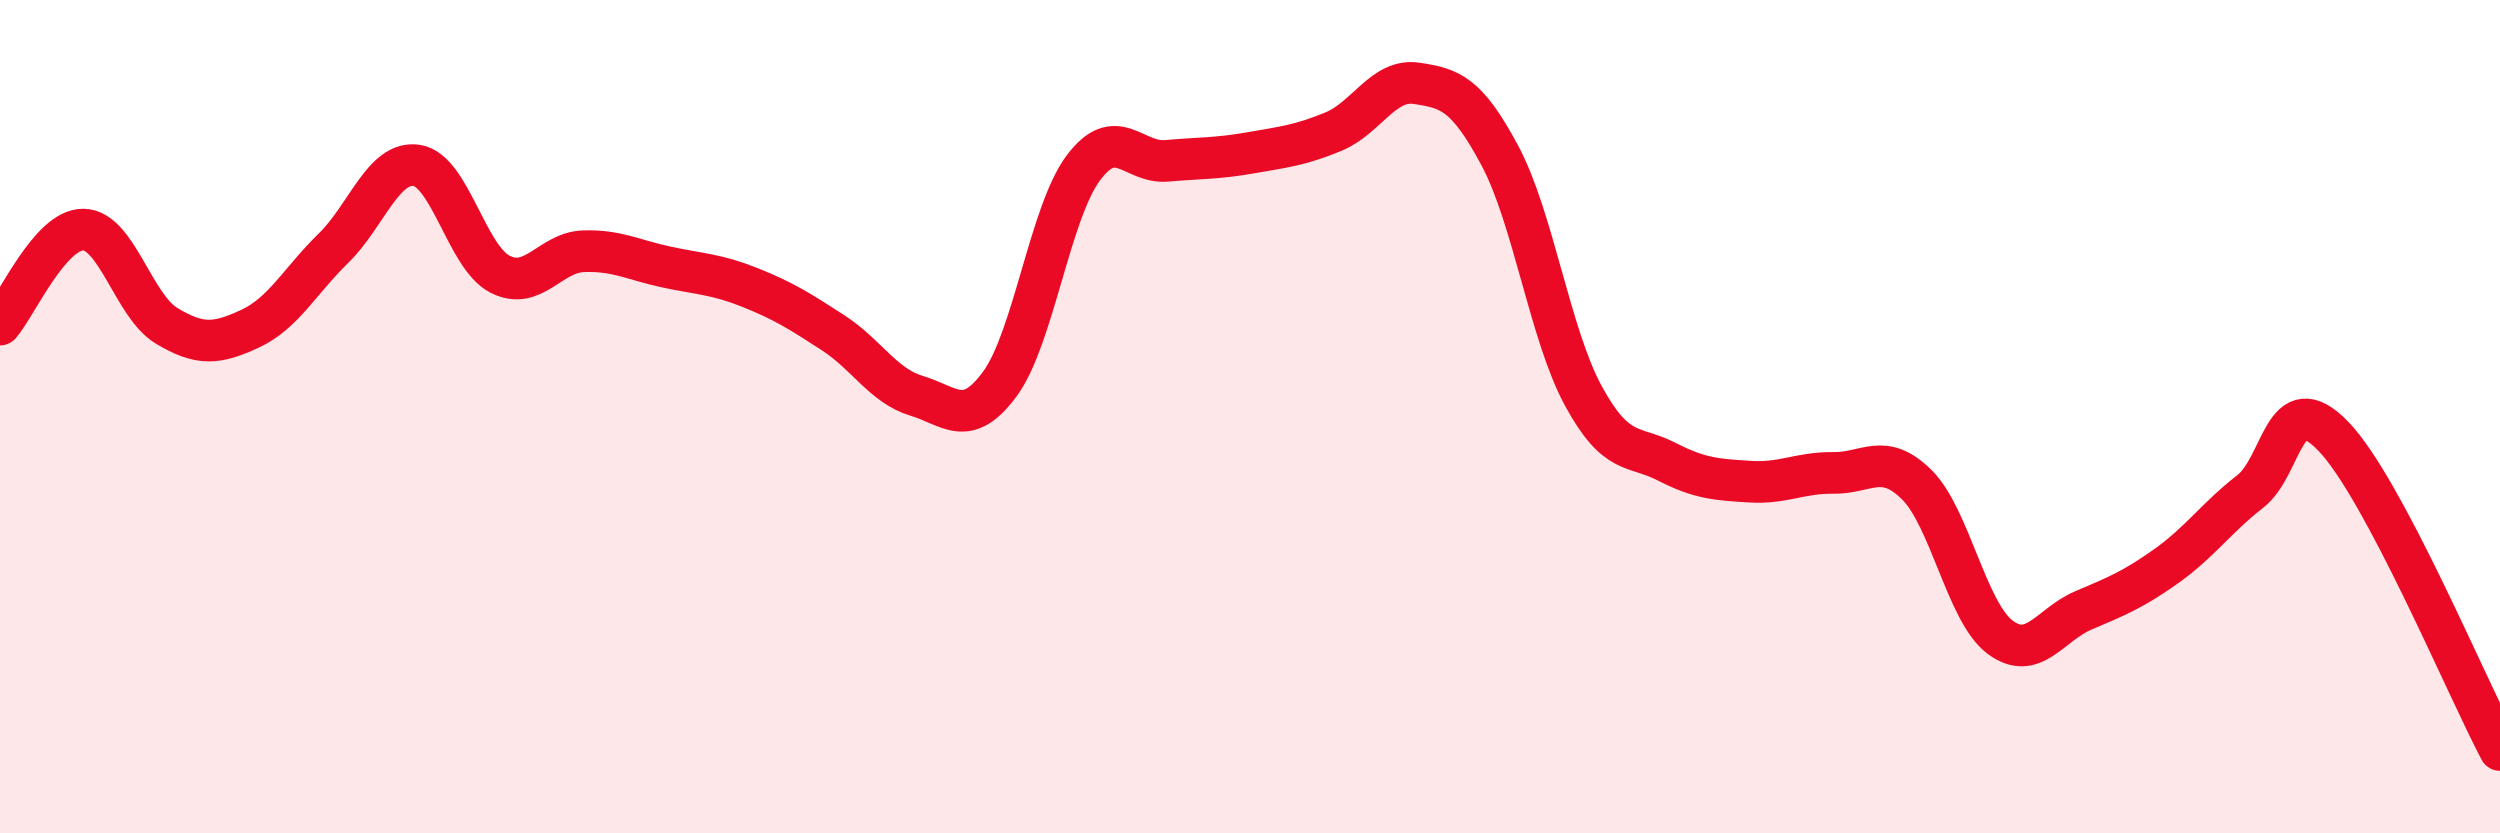 
    <svg width="60" height="20" viewBox="0 0 60 20" xmlns="http://www.w3.org/2000/svg">
      <path
        d="M 0,7.79 C 0.4,7.33 1.2,5.5 2,5.51 C 2.8,5.52 3.2,7.34 4,7.82 C 4.8,8.3 5.2,8.26 6,7.89 C 6.8,7.52 7.2,6.74 8,5.96 C 8.8,5.18 9.2,3.85 10,3.97 C 10.8,4.09 11.2,6.17 12,6.58 C 12.8,6.99 13.2,6.06 14,6.03 C 14.8,6 15.2,6.24 16,6.41 C 16.8,6.58 17.2,6.58 18,6.9 C 18.8,7.22 19.2,7.47 20,7.99 C 20.8,8.51 21.2,9.26 22,9.5 C 22.8,9.74 23.2,10.3 24,9.21 C 24.8,8.12 25.2,5.1 26,4.03 C 26.8,2.96 27.2,3.93 28,3.86 C 28.8,3.79 29.2,3.81 30,3.67 C 30.8,3.53 31.2,3.49 32,3.16 C 32.8,2.83 33.2,1.88 34,2 C 34.8,2.12 35.2,2.24 36,3.74 C 36.8,5.24 37.2,8.03 38,9.5 C 38.8,10.97 39.2,10.67 40,11.08 C 40.8,11.49 41.2,11.51 42,11.56 C 42.8,11.61 43.2,11.34 44,11.35 C 44.8,11.36 45.2,10.84 46,11.63 C 46.8,12.42 47.2,14.69 48,15.29 C 48.8,15.89 49.2,14.99 50,14.65 C 50.8,14.31 51.2,14.15 52,13.58 C 52.8,13.01 53.2,12.42 54,11.8 C 54.8,11.18 54.8,9.23 56,10.47 C 57.2,11.71 59.2,16.49 60,18L60 20L0 20Z"
        fill="#EB0A25"
        opacity="0.1"
        stroke-linecap="round"
        stroke-linejoin="round"
      />
      <path
        d="M 0,7.79 C 0.4,7.33 1.2,5.5 2,5.51 C 2.8,5.52 3.2,7.34 4,7.82 C 4.8,8.3 5.2,8.26 6,7.89 C 6.8,7.52 7.2,6.74 8,5.96 C 8.8,5.18 9.2,3.85 10,3.97 C 10.8,4.09 11.2,6.17 12,6.58 C 12.8,6.99 13.2,6.06 14,6.03 C 14.8,6 15.2,6.24 16,6.41 C 16.8,6.58 17.2,6.58 18,6.9 C 18.8,7.22 19.2,7.47 20,7.99 C 20.8,8.51 21.2,9.26 22,9.5 C 22.8,9.74 23.2,10.3 24,9.21 C 24.8,8.12 25.2,5.1 26,4.03 C 26.8,2.96 27.2,3.93 28,3.86 C 28.8,3.79 29.2,3.81 30,3.67 C 30.8,3.53 31.2,3.49 32,3.16 C 32.8,2.83 33.2,1.88 34,2 C 34.8,2.12 35.2,2.24 36,3.74 C 36.8,5.24 37.2,8.03 38,9.5 C 38.8,10.97 39.2,10.67 40,11.08 C 40.8,11.49 41.2,11.51 42,11.56 C 42.8,11.61 43.2,11.34 44,11.35 C 44.8,11.36 45.2,10.84 46,11.63 C 46.8,12.42 47.2,14.69 48,15.29 C 48.8,15.89 49.2,14.99 50,14.65 C 50.8,14.31 51.2,14.15 52,13.58 C 52.8,13.01 53.2,12.42 54,11.8 C 54.8,11.18 54.8,9.23 56,10.47 C 57.2,11.71 59.2,16.49 60,18"
        stroke="#EB0A25"
        stroke-width="1"
        fill="none"
        stroke-linecap="round"
        stroke-linejoin="round"
      />
    </svg>
  
